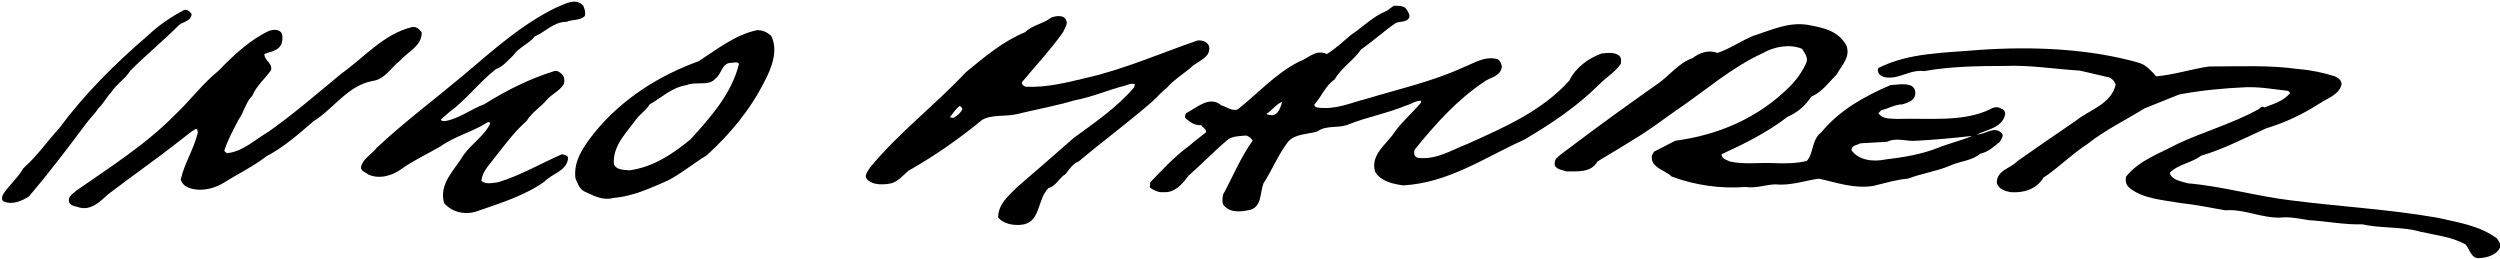 <?xml version="1.0" encoding="utf-8"?>
<!-- Generator: Adobe Illustrator 21.0.2, SVG Export Plug-In . SVG Version: 6.00 Build 0)  -->
<svg version="1.1" id="Ebene_1" xmlns="http://www.w3.org/2000/svg" xmlns:xlink="http://www.w3.org/1999/xlink" x="0px" y="0px"
	 viewBox="0 0 481.4 49.9" style="enable-background:new 0 0 481.4 49.9;" xml:space="preserve">
<g>
	<path d="M112.3,1.1c0.3,0.6,0.5,1.4,0.3,2c-0.9,0.9-2.4,0.6-3.5,1.1c-2.5,0-4,1.9-6.1,2.8c-1.1,1.4-3.1,2.1-4.2,3.7
		c-1,0.9-2,2.2-3.3,2.6c-3.2,2.5-5.8,6-9,8.3l-1.6,1.4c0.1,0.4,0.6,0.3,0.9,0.3c2.7-0.5,4.9-2.3,7.4-3.2c4.3-2.7,8.7-4.9,13.5-6.4
		c0.7-0.2,1.2,0.3,1.6,0.7c0.4,0.4,0.5,1.4,0.2,1.9c-0.8,1.2-2,1.7-3,2.7c-1.3,1.6-3.1,2.6-4.1,4.3c-2.3,2-4.2,4.6-6.1,7
		c-1,1.4-2.4,2.6-2.6,4.5c0.8,0.8,2.2,0.4,3.2,0.3c4.3-1.3,8.2-3.6,12.3-5.4c0.4,0.1,0.9,0.1,1.2,0.6c-0.1,2.6-3.1,3.1-4.6,4.7
		c-3.8,2.7-8.7,4.2-13.3,5.8c-2.2,0.6-4.5,0-6-1.7c-1-3.8,2-6.3,3.8-9.3c1.4-2,4.1-3.8,5.1-6c-0.1-0.3-0.4-0.4-0.6-0.2
		c-2.8,1.8-6.2,2.6-9,4.6c-2.4,1.4-5,2.6-7.3,4.2c-1.8,1.4-4.4,2.2-6.6,1.2c-0.4-0.4-1.4-0.6-1.4-1.4c0.4-1.7,2-2.4,3-3.7
		c5.1-4.8,11.1-9.3,16.6-13.9c5.8-4.9,11.2-9.8,17.9-13.1C108.6,0.9,110.8-0.6,112.3,1.1z"/>
	<path d="M36.9,2.7c-0.1,1.4-1.5,1.4-2.4,2.1c-3.1,3.1-6.4,5.8-9.4,8.8c-0.9,1.5-2.7,2.6-3.7,4.2c-0.9,0.9-1.5,2.2-2.5,3.1
		c-0.6,1-1.7,2-2.4,3C13,28.6,9.5,33.2,5.6,37.8c-1.4,0.9-3.1,1.7-4.9,1c-0.5-0.3-0.3-1-0.1-1.4c1.2-1.8,2.8-3.1,3.9-5
		c2.7-2.4,4.5-5.1,6.9-7.7c4.8-6.5,10.7-12.4,17-17.8c2.1-2,4.6-3.7,7.1-5C36.2,1.8,36.6,2.3,36.9,2.7z"/>
	<path d="M81.2,6.2c0.1,2.6-2.6,3.7-4.2,5.5c-1.7,1.3-2.9,3.6-5.3,3.9c-4.8,0.9-7.5,5.4-11.4,7.8c-2.9,2.5-5.6,4.9-9,6.7
		c-2.6,2-5.7,3.5-8.4,5.2c-2,1.2-4.8,1.7-6.9,0.7c-0.6-0.3-1-0.8-1.2-1.4c0.7-3.2,2.6-6,3.3-9.1c-0.1-0.3,0-0.5-0.3-0.7
		c-0.9,0.4-2,1.4-2.8,2c-4.7,3.7-9.6,7.1-14.3,10.7c-1.5,1.4-3.4,3.3-5.9,2.3c-0.6-0.1-1.3-0.3-1.5-0.9c-0.3-1.1,0.8-1.6,1.4-2.2
		c6.3-4.4,13.3-8.8,18.9-14.5c3-2.8,5.3-6,8.5-8.6c2.9-3,6.1-6,9.8-7.7c0.8-0.2,1.6-0.3,2.2,0.3c0.4,0.5,0.3,1.4,0.2,1.9
		c-0.4,1.7-2.2,1.8-3.4,2.3c0,1.3,1.6,1.7,1.3,3.1c-1.2,1.7-2.8,3-3.6,4.9c-1.3,1.3-1.6,3.2-2.7,4.7c-1,2-2,3.7-2.7,5.9
		c0.1,0.3,0.3,0.3,0.5,0.5c3.1-0.3,5.5-2.7,8.1-4.2c4.8-3.4,9.3-7.3,13.9-11.1c4.4-3.1,8.2-7.7,13.7-9C80.2,5.1,80.7,5.6,81.2,6.2z"
		/>
	<path d="M411.9,12.1c1.4,0.4,2.5,1.7,3.3,2.6c3.5-0.3,6.7-1.4,10.2-1.9c5.9,0,11.5-0.3,17.2,0.5c2.5,0.2,4.8,0.7,7,1.4
		c0.7,0.3,1.3,0.8,1.3,1.5c-0.4,2-2.7,2.7-4.2,3.7c-3.1,2-6.6,3.7-10.3,4.8c-4.2,1.9-8.2,4-12.6,5.3c-1.8,1.4-4.4,1.6-6,3.3
		c0.4,1.4,2.2,1.6,3.5,2c6.9,0.6,13.2,2.5,20,3.3c9.4,1.2,18.7,1.7,27.9,3.3c4,0.9,8.2,1.5,11.6,4c0.3,0.5,0.9,1.1,0.6,1.8
		c-0.7,1.4-2.4,1.9-3.9,2c-1.6,0.2-1.9-1.6-2.7-2.6c-2.6-1.5-5.8-1.8-8.8-2.5c-3.5-1-7.6-0.6-11.1-1.4c-3.5,0.1-6.8-0.6-10.3-0.8
		c-1.9-0.3-3.7-0.7-5.5-0.5c-3.7,0.1-7-1.7-10.6-1.4c-2.9-0.5-5.7-1.1-8.6-1.4c-3.4-0.6-7.1-0.8-9.7-2.8c-0.8-0.6-1-1.4-0.8-2.3
		c2.6-3.2,6.4-4.4,9.9-6.3c5.2-2.4,10.8-4,15.7-6.7c0.3-0.4,0.7-0.6,1-0.3c1.8-0.7,3.7-1.2,5-2.8l-0.4-0.4c-2.7-0.3-5.4-0.8-8.2-0.7
		c-4.3,0.2-8.6,0.6-12.8,1.4l-6.7,2.7c-3.7,2.3-7.5,4.1-10.9,6.8c-3.1,2-5.6,4.6-8.5,6.5c-1.4,2.3-3.9,3-6.4,2.8
		c-1-0.2-2.3-0.6-2.6-1.8c0-2.5,2.8-2.8,4-4.2c3.7-2.6,7.5-5.2,11.3-7.8c2.6-2.1,6.7-3.1,7.6-6.9c-0.2-0.6-0.7-1.2-1.3-1.4l-5.6-1.3
		c-4.9-0.3-9.6-1.1-14.5-0.9c-5,0-10.6,0.1-15.5,1c-2.2-0.3-3.9,0.9-5.9,1.2c-1,0.1-2,0.1-2.7-0.6c-0.3-0.3-0.4-0.9-0.2-1.2
		c5.9-3,12.8-2.9,19.6-3.5C391.7,8.9,402.5,9.4,411.9,12.1z"/>
	<path d="M118.2,38.1c3.7-0.3,7.1-1.9,10.3-3.3c2.6-1.3,5.1-3.4,7.6-4.9c4.5-4.1,8.4-8.8,11.1-14.2c1.4-2.6,2.7-6,1.3-8.8
		c-0.8-0.7-1.6-1.1-2.7-1.1c-4.3,0.9-7.7,3.7-11.3,6c-7.5,2.7-14.7,7.2-20,13.7c-2,2.6-4.1,5.3-3.7,8.8c0.4,0.9,0.7,2.1,1.8,2.6
		C114.2,37.6,115.9,38.7,118.2,38.1z M118.2,31.5c-0.2-3.6,2.6-6.1,4.5-8.8c0.8-0.9,1.8-1.6,2.4-2.6c2.3-1.3,4.3-3.3,7.1-3.7
		c1.7-0.8,4.3,0.3,5.6-1.3c1.2-0.9,1.2-3,3-3c0.4,0,1.3-0.3,1.5,0.2c-1.4,5.7-5.4,10.2-9.3,14.5c-3.5,2.9-7.3,5.4-11.8,6
		C120,32.7,118.5,32.7,118.2,31.5z"/>
	<path d="M240.8,40.4c2.2-0.7,1.8-3.3,2.5-5.1c1.7-2.6,2.8-5.5,4.8-8.1c1.5-1.5,3.7-1.3,5.6-1.9c1.7-1.3,4.3-0.5,6.1-1.4
		c3.6-1.4,7.4-2.1,11-3.6c0.9-0.2,1.7-0.9,2.7-0.9c0.2,0,0.1,0.3,0.1,0.4c-1.7,2-3.7,3.7-5.1,5.7c-1.5,2.3-4.7,4.3-3.7,7.6
		c1.1,1.8,3.3,2.3,5.4,2.6c8.8-0.5,15.7-5.4,23.3-8.8c5.1-3,10.2-6.4,14.5-10.7c1.4-1.4,3.1-2.4,4.1-3.9c0.1-0.7,0.1-1.4-0.5-1.7
		c-0.9-0.6-2.2-0.4-3.2-0.3c-2.5,0.9-5,2.7-6.2,5.2c-5.3,5.9-12.5,9-19.6,12.2c-3.1,1.2-6,3.1-9.5,2.7c-0.8-0.1-1-1.1-0.6-1.7
		c3.9-4.8,8-9.4,13.2-12.9c1.1-0.9,3.3-1,3.5-3c-0.1-0.5-0.3-1.1-0.8-1.4c-2.5-0.7-4.6,0.8-6.7,1.6c-5.9,2.7-12.2,4.1-18.5,6
		c-3.1,0.8-6.1,2.2-9.5,1.7c-0.3,0-0.7-0.3-0.6-0.6c1.4-1.5,2.1-3.6,3.9-4.8c1.3-2.3,3.7-3.7,5.1-5.8c2.2-1.5,4.5-3.6,6.7-5.1
		c0.8-0.3,2-0.1,2.5-0.9c0.3-0.6-0.1-1.1-0.4-1.6c-0.4-0.8-1.5-0.8-2.5-0.8l-1.4,1c-2.7,1.1-4.4,3-6.7,4.5c-1.5,1.2-3.1,2.8-4.8,3.8
		c-2.2-1-3.6,0.9-5.4,1.5c-4.4,2.2-7.9,6.1-11.8,9.2c-1.2,0.3-2-0.5-3.1-0.8c-2.3-2-4.8,0.5-6.8,1.5c-0.2,0.3-0.3,0.7-0.1,1
		c0.9,0.7,1.7,1.4,3,1.3c0.3,0.5,1.1,0.8,0.9,1.4c-1.1,0.9-2,1.5-3.1,2.5c-2.9,2.1-5.2,4.6-7.6,7.1l-0.1,1c0.7,0.5,1.6,1,2.6,0.9
		c2.2,0.2,3.7-1.6,4.9-3.2c2.4-2.1,4.9-4.7,7.4-6.8c0.9-0.8,2.4-0.8,3.7-0.9c0.5,0.2,1,0.5,1.2,1c-2.3,3.2-3.8,6.9-5.7,10.4
		c-0.1,0.8-0.3,1.8,0.4,2.3C237.2,41.1,239.4,40.7,240.8,40.4z M243.9,21.9c1-0.6,1.9-1.9,3-2.3c-0.3,0.9-0.6,2.4-1.9,2.6
		C244.6,22.1,244.1,22.2,243.9,21.9z"/>
	<path d="M196.5,43.3c4-0.3,3.1-4.8,5.4-7.1c1.4-0.3,2.1-2,3.3-2.7c0.7-0.9,1.4-2,2.5-2.4c4.5-3.8,9.4-7.4,13.9-11.3
		c1.1-0.9,1.9-2,3.1-2.9c1.2-1.4,2.9-2.5,4.4-3.7c1-1.1,2.6-1.5,3.5-2.8c0.3-0.6,0.4-1.4,0-1.9c-0.4-0.5-1.2-0.8-2-0.7
		c-7,2.4-13.8,5.4-21,7.1c-3.9,0.9-7.8,2-12.1,1.8c-0.3-0.1-0.8-0.4-0.7-0.9c2.6-3.1,5.5-6.2,7.9-9.6c0.3-0.8,1.1-1.6,0.5-2.5
		c-0.5-0.9-2.1-0.6-2.8-0.3c-1.5,1.2-3.6,1.4-5,2.8c-4.2,1.7-8,4.9-11.4,7.7c-6,6.4-13,11.7-18.5,18.4c-0.3,0.6-1,1.2-0.7,2
		c0.9,1.3,2.8,1.3,4.3,1.1c1.7-0.2,2.6-1.5,3.8-2.5c5.1-2.9,9.7-6.1,14.2-9.8c1.9-1.1,4.4-0.6,6.6-1.1c3.7-0.9,7.6-1.6,11.3-2.7
		c3.3-0.6,6.4-2,9.6-2.8c0.6-0.2,1.3-0.5,1.9-0.3c0.1,0.2-0.1,0.3-0.1,0.6c-3.3,3.9-7.6,6.8-11.7,9.8c-3.6,3.2-7.1,6.2-10.8,9.4
		c-1.7,1.7-3.7,3.3-3.7,5.9C193.3,43.1,194.9,43.4,196.5,43.3z M185.3,21.1c-0.4,0.7-1,1.2-1.7,1.6l-0.7-0.1
		c0.6-0.8,1.1-1.6,1.9-2.2C185,20.5,185.3,20.7,185.3,21.1z"/>
	<path d="M347.9,11.9c-0.8,1.9-2,3.5-3.3,4.8c-6,6-13.7,9.3-22,10.4l-4.1,2.1l-0.4,0.7c-0.4,2.4,2.5,2.8,3.8,4.1
		c4.3,1.6,9.3,2.4,14.2,2c2,0.3,3.7-0.4,5.7-0.5c2.9,0.3,5.7-0.7,8.4-1.1c3.4,0.7,6.7,2,10.5,1.4c2.2-0.5,4.3-1.2,6.7-1.4
		c2.6-1,5.5-1.4,8.1-2.5c1.9-0.9,4.2-0.9,5.8-2.3c1.5-0.3,2.7-1.4,3.8-2.3c0.2-0.5,0.9-1.2,0.3-1.7c-1.4-1.4-3.1,0.3-4.7,0.3
		c2-1,4.8-1.3,5.4-3.8c0.1-0.6-0.3-1.1-0.8-1.2c-0.6-0.4-1.4-0.3-2,0.1c-5.3,2.6-12,1.7-18,1.9c-1.3-0.1-2.8,0.1-3.6-1.1l0.6-0.6
		c1.4-0.3,2.6-1.1,4-1.1c1-0.3,2.4-0.7,2.5-2c0.1-0.6-0.2-1.3-0.8-1.6c-1.2-0.5-2.7-0.2-4-0.1c-4.9,2.1-9.8,4.8-13.3,9.1
		c-1.9,1.4-1.4,4-2.8,5.5c-2.1,0.5-4.4,0.5-6.6,0.4c-2.8-0.1-5.5,0.3-8.2-0.3c-0.7-0.4-1.5-0.4-1.6-1.4c4.4-2,8.8-4.2,12.7-7.2
		c2-0.9,3.4-2.1,4.6-3.9c2.1-0.9,3.3-2.7,4.9-4.3c0.9-1.7,2.6-3.2,1.9-5.4c-1.4-2.8-4.2-3.5-6.9-4c-4-0.9-7.6,0.9-11.1,2
		c-2.4,1-4.5,2.5-6.9,3.3c-1.7-0.7-3.5,0-4.8,1c-2.6,0.9-4.4,3.3-6.5,4.8c-5.4,3.8-10.7,7.6-16,11.6c-1.1,0.9-2.6,1.8-3.7,2.9
		c-0.3,0.3-0.4,0.9-0.3,1.4c0.5,0.8,1.4,0.8,2.2,1.1c2.1,0,4.8,0.3,6-1.9c2.3-1.4,4.7-2.8,6.9-4.2c2.9-1.7,5.5-3.7,8.2-5.6
		c5.8-3.9,10.5-8.2,16.8-11.1c2.1-1.2,5.1-1.8,7.5-0.8C347.5,10.2,348.1,10.9,347.9,11.9z M356.5,28.9c0.1-1,1.1-0.9,1.7-1.3
		l5.2-0.3c1.8-0.9,3.7,0,5.7-0.2c3.5-0.2,7-0.5,10.4-0.9h0.2c-2.1,0.9-4.4,1.4-6.6,2.3c-3.1,1.2-6.5,1.8-10,2.2
		C360.7,31.2,357.9,30.9,356.5,28.9z"/>
</g>
</svg>
